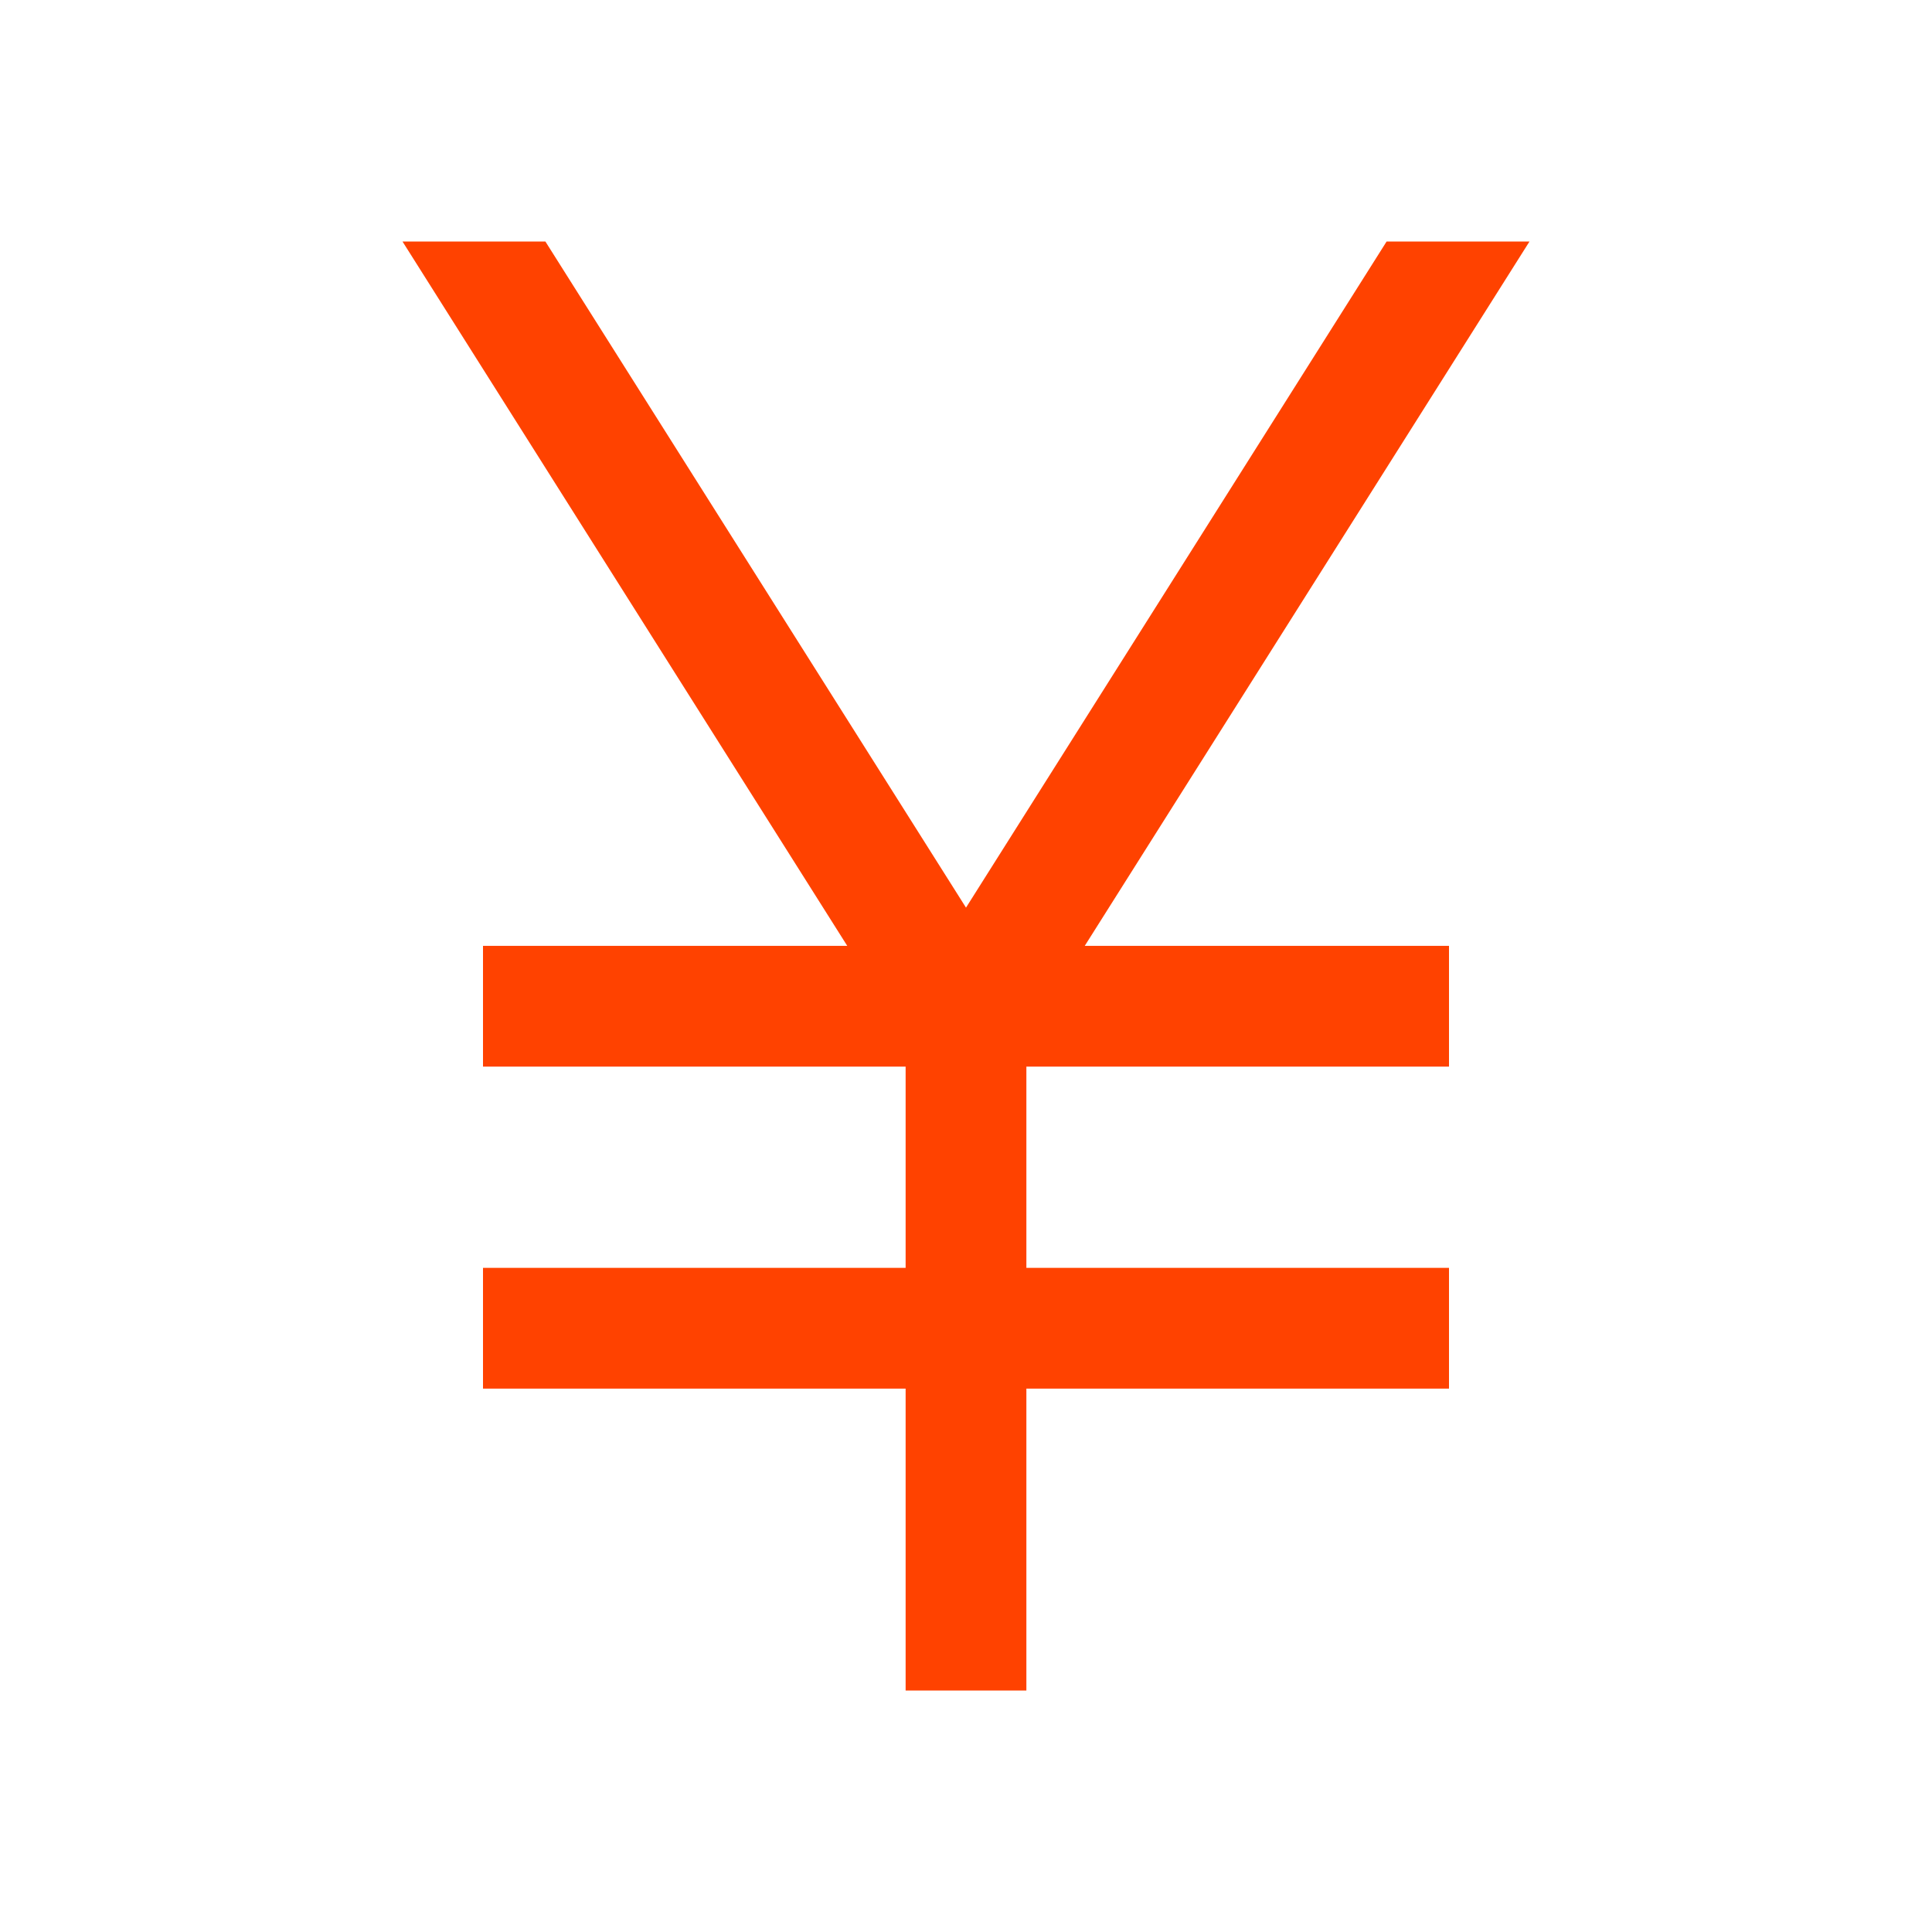 <svg xmlns="http://www.w3.org/2000/svg" height="48px" viewBox="0 -960 960 960" width="48px" fill="#ff4200"><path d="M450-120v-150H240v-60h210v-100H240v-60h181L200-840h71l209 331 209-331h71L539-490h181v60H510v100h210v60H510v150h-60Z"/></svg>